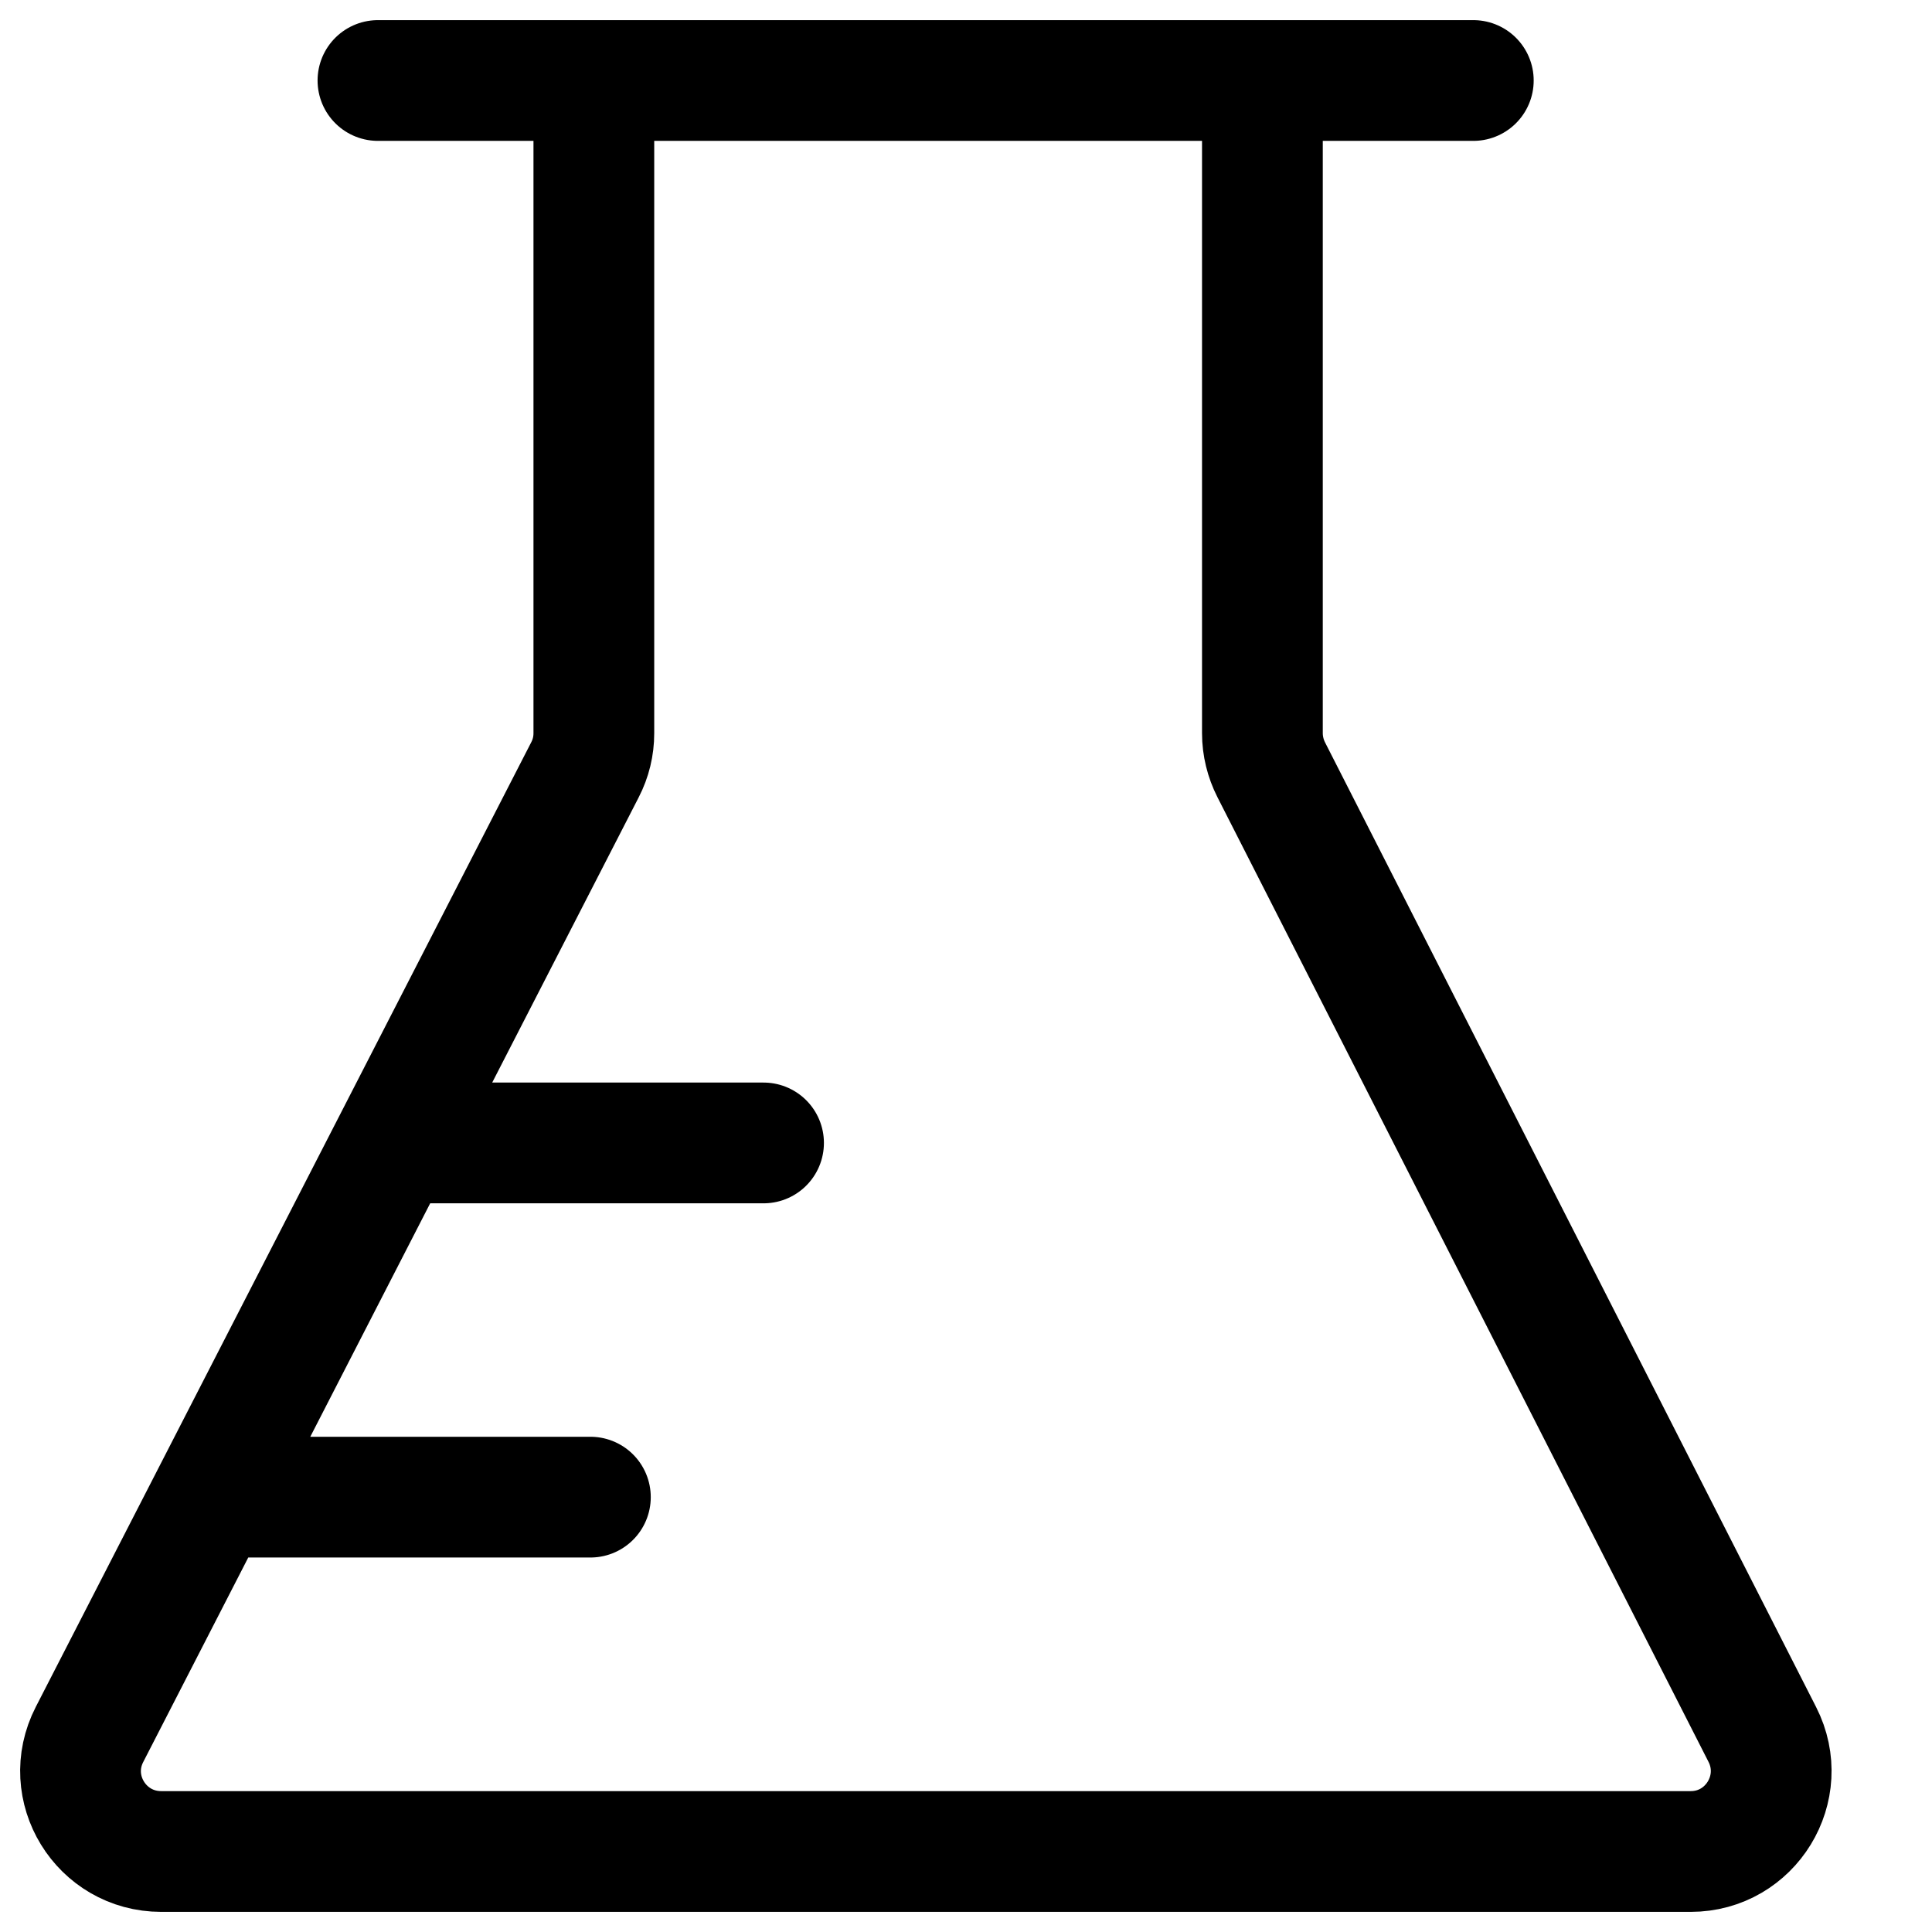 <svg width="24" height="24" viewBox="0 0 24 24" fill="none" xmlns="http://www.w3.org/2000/svg">
<path d="M9.485 14.198H4.886M7.334 18.598H2.626M4.695 1H7.377M18.302 1H15.682M2.626 18.598L1.112 21.546C0.77 22.211 1.254 23 2.003 23H21.002C21.749 23 22.231 22.211 21.892 21.546L15.792 9.563C15.721 9.423 15.682 9.267 15.682 9.109V1M2.626 18.598L4.886 14.198M4.886 14.198L7.267 9.562C7.34 9.421 7.377 9.267 7.377 9.109V1M15.682 1H7.377" stroke="black" stroke-width="1.5" stroke-linecap="round" stroke-linejoin="round"/>
</svg>
